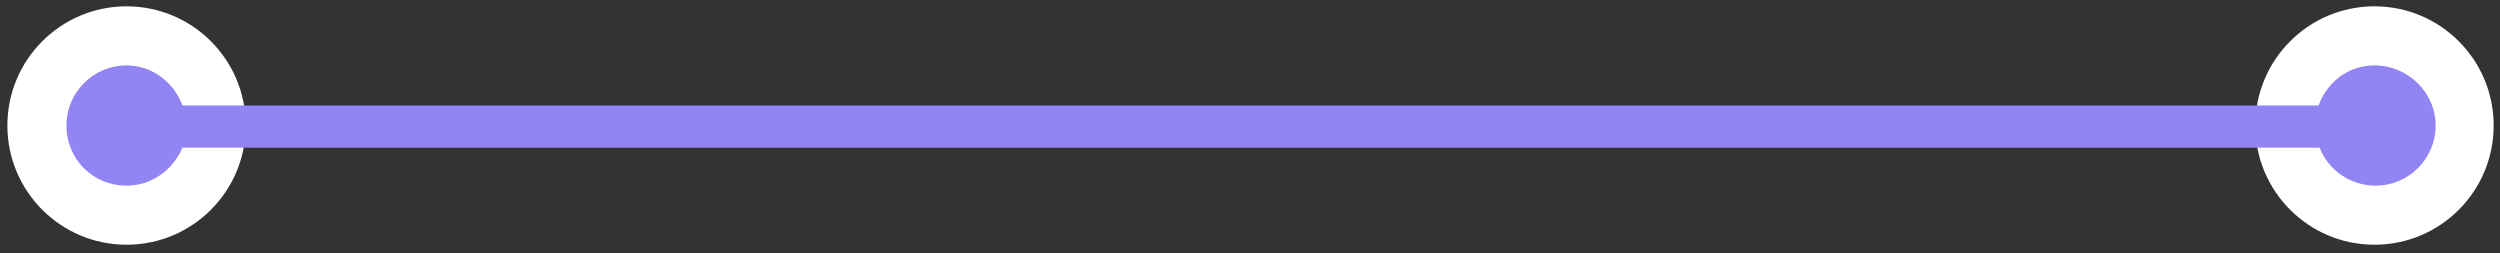 <?xml version="1.0" encoding="utf-8"?>
<!-- Generator: Adobe Illustrator 21.0.0, SVG Export Plug-In . SVG Version: 6.00 Build 0)  -->
<svg version="1.1" id="Layer_1" xmlns="http://www.w3.org/2000/svg" xmlns:xlink="http://www.w3.org/1999/xlink" x="0px" y="0px"
	 viewBox="0 0 237 24" style="enable-background:new 0 0 237 24;" xml:space="preserve">
<rect x="0" y="0" width="237" height="24" fill="#333333" stroke="none"/>
<style type="text/css">
	.st0{fill:#FFFFFF;}
	.st1{fill:#9384F4;}
</style>
<g>
	<circle class="st0" cx="12" cy="11.9" r="11.3"/>
	<circle class="st0" cx="225.1" cy="11.9" r="11.3"/>
	<path class="st1" id="liner-color" data-type="fill" d="M225.1,6.2c-2.5,0-4.5,1.6-5.3,3.8H17.3c-0.8-2.2-2.9-3.8-5.3-3.8c-3.1,0-5.7,2.5-5.7,5.7s2.5,5.7,5.7,5.7
		c2.4,0,4.4-1.5,5.3-3.6h202.6c0.8,2.1,2.9,3.6,5.3,3.6c3.1,0,5.7-2.5,5.7-5.7S228.2,6.2,225.1,6.2z"/>
</g>
</svg>

